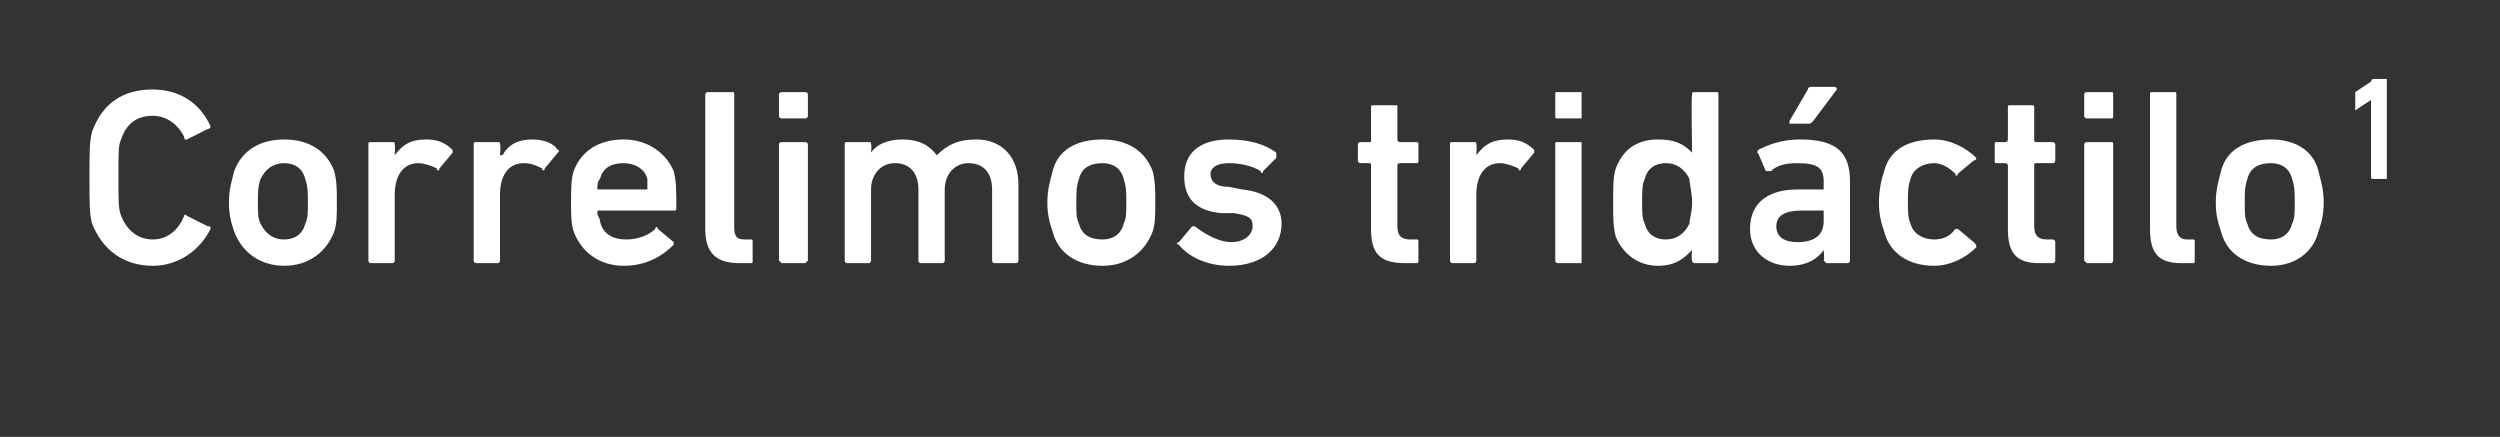 <?xml version="1.0" standalone="no"?><!DOCTYPE svg PUBLIC "-//W3C//DTD SVG 1.1//EN" "http://www.w3.org/Graphics/SVG/1.1/DTD/svg11.dtd"><svg xmlns="http://www.w3.org/2000/svg" version="1.1" width="95px" height="16.6px" viewBox="0 0 95 16.6"><rect x="0" y="0" width="95" height="16.6" fill="#333333" stroke="none"/>  <desc>Correlimos trid ctilo1</desc>  <defs/>  <g id="Polygon19419">    <path d="M 3.4 6.7 C 3.4 5.7 3.4 5.4 3.5 5 C 3.9 3.9 4.7 3.4 5.8 3.4 C 6.8 3.4 7.6 3.9 8 4.8 C 8 4.8 8 4.9 7.9 4.9 C 7.9 4.9 7.1 5.3 7.1 5.3 C 7 5.3 7 5.3 7 5.2 C 6.8 4.8 6.4 4.4 5.8 4.4 C 5.2 4.4 4.8 4.7 4.6 5.3 C 4.5 5.5 4.5 5.8 4.5 6.7 C 4.5 7.7 4.5 7.9 4.6 8.2 C 4.8 8.7 5.2 9.1 5.8 9.1 C 6.4 9.1 6.8 8.7 7 8.2 C 7 8.2 7 8.1 7.1 8.2 C 7.1 8.2 7.9 8.6 7.9 8.6 C 8 8.6 8 8.6 8 8.7 C 7.6 9.5 6.8 10.1 5.8 10.1 C 4.7 10.1 3.9 9.5 3.5 8.5 C 3.4 8.1 3.4 7.8 3.4 6.7 Z M 8.9 8.8 C 8.8 8.5 8.7 8.2 8.7 7.7 C 8.7 7.2 8.8 6.9 8.9 6.5 C 9.2 5.7 9.9 5.3 10.8 5.3 C 11.7 5.3 12.4 5.7 12.7 6.5 C 12.8 6.9 12.8 7.2 12.8 7.7 C 12.8 8.2 12.8 8.5 12.7 8.8 C 12.4 9.6 11.7 10.1 10.8 10.1 C 9.9 10.1 9.2 9.6 8.9 8.8 Z M 11.6 8.5 C 11.7 8.3 11.7 8.1 11.7 7.7 C 11.7 7.3 11.7 7.1 11.6 6.8 C 11.5 6.4 11.2 6.2 10.8 6.2 C 10.4 6.2 10.1 6.4 9.9 6.8 C 9.8 7.1 9.8 7.3 9.8 7.7 C 9.8 8.1 9.8 8.3 9.9 8.5 C 10.1 8.9 10.4 9.1 10.8 9.1 C 11.2 9.1 11.5 8.9 11.6 8.5 Z M 14.1 10 C 14 10 14 9.9 14 9.9 C 14 9.9 14 5.5 14 5.5 C 14 5.4 14 5.4 14.1 5.4 C 14.1 5.4 14.9 5.4 14.9 5.4 C 15 5.4 15 5.4 15 5.5 C 15.02 5.48 15 5.9 15 5.9 C 15 5.9 15.03 5.87 15 5.9 C 15.3 5.5 15.6 5.3 16.2 5.3 C 16.6 5.3 16.9 5.4 17.2 5.7 C 17.2 5.7 17.2 5.7 17.2 5.8 C 17.2 5.8 16.7 6.4 16.7 6.4 C 16.7 6.5 16.6 6.5 16.6 6.4 C 16.4 6.3 16.1 6.2 15.9 6.2 C 15.3 6.2 15 6.7 15 7.4 C 15 7.4 15 9.9 15 9.9 C 15 9.9 15 10 14.9 10 C 14.9 10 14.1 10 14.1 10 Z M 18.1 10 C 18 10 18 9.9 18 9.9 C 18 9.9 18 5.5 18 5.5 C 18 5.4 18 5.4 18.1 5.4 C 18.1 5.4 18.9 5.4 18.9 5.4 C 19 5.4 19 5.4 19 5.5 C 19.04 5.48 19 5.9 19 5.9 C 19 5.9 19.05 5.87 19.1 5.9 C 19.3 5.5 19.7 5.3 20.2 5.3 C 20.6 5.3 21 5.4 21.2 5.7 C 21.2 5.7 21.3 5.7 21.2 5.8 C 21.2 5.8 20.7 6.4 20.7 6.4 C 20.7 6.5 20.6 6.5 20.6 6.4 C 20.4 6.3 20.2 6.2 19.9 6.2 C 19.3 6.2 19 6.7 19 7.4 C 19 7.4 19 9.9 19 9.9 C 19 9.9 19 10 18.9 10 C 18.9 10 18.1 10 18.1 10 Z M 21.8 8.8 C 21.7 8.5 21.7 8.1 21.7 7.7 C 21.7 7.2 21.7 6.8 21.8 6.5 C 22.1 5.7 22.8 5.3 23.7 5.3 C 24.6 5.3 25.3 5.8 25.6 6.5 C 25.7 6.9 25.7 7.2 25.7 7.9 C 25.7 8 25.7 8 25.6 8 C 25.6 8 22.8 8 22.8 8 C 22.7 8 22.7 8 22.7 8.1 C 22.7 8.2 22.8 8.3 22.8 8.4 C 22.9 8.9 23.3 9.1 23.8 9.1 C 24.3 9.1 24.7 8.9 24.9 8.7 C 24.9 8.6 25 8.6 25 8.7 C 25 8.7 25.6 9.2 25.6 9.2 C 25.6 9.2 25.6 9.2 25.6 9.3 C 25.2 9.7 24.6 10.1 23.7 10.1 C 22.8 10.1 22.1 9.6 21.8 8.8 Z M 24.6 6.8 C 24.5 6.4 24.1 6.2 23.7 6.2 C 23.2 6.2 22.9 6.4 22.8 6.8 C 22.7 6.9 22.7 7 22.7 7.2 C 22.7 7.2 22.7 7.2 22.8 7.2 C 22.8 7.2 24.6 7.2 24.6 7.2 C 24.6 7.2 24.6 7.2 24.6 7.2 C 24.6 7 24.6 6.9 24.6 6.8 Z M 28.1 10 C 27.2 10 26.8 9.6 26.8 8.7 C 26.8 8.7 26.8 3.6 26.8 3.6 C 26.8 3.5 26.9 3.5 26.9 3.5 C 26.9 3.5 27.8 3.5 27.8 3.5 C 27.9 3.5 27.9 3.5 27.9 3.6 C 27.9 3.6 27.9 8.6 27.9 8.6 C 27.9 9 28 9.1 28.3 9.1 C 28.3 9.1 28.5 9.1 28.5 9.1 C 28.6 9.1 28.6 9.1 28.6 9.2 C 28.6 9.2 28.6 9.9 28.6 9.9 C 28.6 10 28.6 10 28.5 10 C 28.5 10 28.1 10 28.1 10 Z M 29.7 4.5 C 29.7 4.5 29.6 4.5 29.6 4.4 C 29.6 4.4 29.6 3.6 29.6 3.6 C 29.6 3.5 29.7 3.5 29.7 3.5 C 29.7 3.5 30.6 3.5 30.6 3.5 C 30.6 3.5 30.7 3.5 30.7 3.6 C 30.7 3.6 30.7 4.4 30.7 4.4 C 30.7 4.5 30.6 4.5 30.6 4.5 C 30.6 4.5 29.7 4.5 29.7 4.5 Z M 29.7 10 C 29.7 10 29.6 9.9 29.6 9.9 C 29.6 9.9 29.6 5.5 29.6 5.5 C 29.6 5.4 29.7 5.4 29.7 5.4 C 29.7 5.4 30.6 5.4 30.6 5.4 C 30.6 5.4 30.7 5.4 30.7 5.5 C 30.7 5.5 30.7 9.9 30.7 9.9 C 30.7 9.9 30.6 10 30.6 10 C 30.6 10 29.7 10 29.7 10 Z M 37.8 10 C 37.7 10 37.7 9.9 37.7 9.9 C 37.7 9.9 37.7 7.2 37.7 7.2 C 37.7 6.6 37.4 6.2 36.8 6.2 C 36.3 6.2 35.9 6.6 35.9 7.2 C 35.9 7.2 35.9 9.9 35.9 9.9 C 35.9 9.9 35.9 10 35.8 10 C 35.8 10 35 10 35 10 C 34.9 10 34.9 9.9 34.9 9.9 C 34.9 9.9 34.9 7.2 34.9 7.2 C 34.9 6.6 34.6 6.2 34 6.2 C 33.5 6.2 33.1 6.6 33.1 7.2 C 33.1 7.2 33.1 9.9 33.1 9.9 C 33.1 9.9 33.1 10 33 10 C 33 10 32.2 10 32.2 10 C 32.1 10 32.1 9.9 32.1 9.9 C 32.1 9.9 32.1 5.5 32.1 5.5 C 32.1 5.4 32.1 5.4 32.2 5.4 C 32.2 5.4 33 5.4 33 5.4 C 33.1 5.4 33.1 5.4 33.1 5.5 C 33.13 5.48 33.1 5.8 33.1 5.8 C 33.1 5.8 33.14 5.81 33.1 5.8 C 33.3 5.5 33.7 5.3 34.3 5.3 C 34.9 5.3 35.3 5.5 35.6 5.9 C 35.6 5.9 35.6 5.9 35.6 5.9 C 36 5.5 36.4 5.3 37.1 5.3 C 38.1 5.3 38.7 6 38.7 7 C 38.7 7 38.7 9.9 38.7 9.9 C 38.7 9.9 38.7 10 38.6 10 C 38.6 10 37.8 10 37.8 10 Z M 40 8.8 C 39.9 8.5 39.8 8.2 39.8 7.7 C 39.8 7.2 39.9 6.9 40 6.5 C 40.2 5.7 40.9 5.3 41.9 5.3 C 42.8 5.3 43.5 5.7 43.8 6.5 C 43.9 6.9 43.9 7.2 43.9 7.7 C 43.9 8.2 43.9 8.5 43.8 8.8 C 43.5 9.6 42.8 10.1 41.9 10.1 C 40.9 10.1 40.2 9.6 40 8.8 Z M 42.7 8.5 C 42.8 8.3 42.8 8.1 42.8 7.7 C 42.8 7.3 42.8 7.1 42.7 6.8 C 42.6 6.4 42.3 6.2 41.9 6.2 C 41.4 6.2 41.1 6.4 41 6.8 C 40.9 7.1 40.9 7.3 40.9 7.7 C 40.9 8.1 40.9 8.3 41 8.5 C 41.1 8.9 41.4 9.1 41.9 9.1 C 42.3 9.1 42.6 8.9 42.7 8.5 Z M 44.8 9.3 C 44.7 9.3 44.7 9.2 44.8 9.2 C 44.8 9.2 45.3 8.6 45.3 8.6 C 45.3 8.6 45.4 8.6 45.4 8.6 C 45.8 8.9 46.3 9.2 46.8 9.2 C 47.3 9.2 47.6 8.9 47.6 8.6 C 47.6 8.3 47.5 8.2 46.9 8.1 C 46.9 8.1 46.4 8.1 46.4 8.1 C 45.4 8 45 7.5 45 6.7 C 45 5.8 45.6 5.3 46.7 5.3 C 47.5 5.3 48.1 5.5 48.5 5.8 C 48.5 5.9 48.5 5.9 48.5 6 C 48.5 6 48 6.5 48 6.5 C 48 6.6 47.9 6.6 47.9 6.5 C 47.6 6.3 47.1 6.2 46.7 6.2 C 46.2 6.2 46 6.4 46 6.6 C 46 6.9 46.2 7.1 46.7 7.1 C 46.7 7.1 47.2 7.2 47.2 7.2 C 48.2 7.3 48.7 7.8 48.7 8.5 C 48.7 9.4 48 10.1 46.7 10.1 C 45.8 10.1 45.1 9.7 44.8 9.3 Z M 53.4 10 C 52.4 10 52.1 9.6 52.1 8.7 C 52.1 8.7 52.1 6.3 52.1 6.3 C 52.1 6.2 52.1 6.2 52 6.2 C 52 6.2 51.7 6.2 51.7 6.2 C 51.7 6.2 51.6 6.2 51.6 6.1 C 51.6 6.1 51.6 5.5 51.6 5.5 C 51.6 5.4 51.7 5.4 51.7 5.4 C 51.7 5.4 52 5.4 52 5.4 C 52.1 5.4 52.1 5.4 52.1 5.3 C 52.1 5.3 52.1 4.1 52.1 4.1 C 52.1 4 52.1 4 52.2 4 C 52.2 4 53.1 4 53.1 4 C 53.1 4 53.1 4 53.1 4.1 C 53.1 4.1 53.1 5.3 53.1 5.3 C 53.1 5.4 53.2 5.4 53.2 5.4 C 53.2 5.4 53.8 5.4 53.8 5.4 C 53.9 5.4 53.9 5.4 53.9 5.5 C 53.9 5.5 53.9 6.1 53.9 6.1 C 53.9 6.2 53.9 6.2 53.8 6.2 C 53.8 6.2 53.2 6.2 53.2 6.2 C 53.2 6.2 53.1 6.2 53.1 6.3 C 53.1 6.3 53.1 8.6 53.1 8.6 C 53.1 9 53.3 9.1 53.6 9.1 C 53.6 9.1 53.8 9.1 53.8 9.1 C 53.9 9.1 53.9 9.1 53.9 9.2 C 53.9 9.2 53.9 9.9 53.9 9.9 C 53.9 10 53.9 10 53.8 10 C 53.8 10 53.4 10 53.4 10 Z M 55.2 10 C 55.1 10 55.1 9.9 55.1 9.9 C 55.1 9.9 55.1 5.5 55.1 5.5 C 55.1 5.4 55.1 5.4 55.2 5.4 C 55.2 5.4 56 5.4 56 5.4 C 56.1 5.4 56.1 5.4 56.1 5.5 C 56.13 5.48 56.1 5.9 56.1 5.9 C 56.1 5.9 56.14 5.87 56.1 5.9 C 56.4 5.5 56.7 5.3 57.3 5.3 C 57.7 5.3 58 5.4 58.3 5.7 C 58.3 5.7 58.3 5.7 58.3 5.8 C 58.3 5.8 57.8 6.4 57.8 6.4 C 57.8 6.5 57.7 6.5 57.7 6.4 C 57.5 6.3 57.2 6.2 57 6.2 C 56.4 6.2 56.1 6.7 56.1 7.4 C 56.1 7.4 56.1 9.9 56.1 9.9 C 56.1 9.9 56.1 10 56 10 C 56 10 55.2 10 55.2 10 Z M 59.2 4.5 C 59.1 4.5 59.1 4.5 59.1 4.4 C 59.1 4.4 59.1 3.6 59.1 3.6 C 59.1 3.5 59.1 3.5 59.2 3.5 C 59.2 3.5 60.1 3.5 60.1 3.5 C 60.1 3.5 60.1 3.5 60.1 3.6 C 60.1 3.6 60.1 4.4 60.1 4.4 C 60.1 4.5 60.1 4.5 60.1 4.5 C 60.1 4.5 59.2 4.5 59.2 4.5 Z M 59.2 10 C 59.1 10 59.1 9.9 59.1 9.9 C 59.1 9.9 59.1 5.5 59.1 5.5 C 59.1 5.4 59.1 5.4 59.2 5.4 C 59.2 5.4 60.1 5.4 60.1 5.4 C 60.1 5.4 60.1 5.4 60.1 5.5 C 60.1 5.5 60.1 9.9 60.1 9.9 C 60.1 9.9 60.1 10 60.1 10 C 60.1 10 59.2 10 59.2 10 Z M 64.4 10 C 64.3 10 64.3 9.9 64.3 9.9 C 64.26 9.86 64.3 9.5 64.3 9.5 C 64.3 9.5 64.25 9.52 64.3 9.5 C 64 9.8 63.7 10.1 63 10.1 C 62.3 10.1 61.7 9.7 61.4 9 C 61.3 8.6 61.3 8.3 61.3 7.7 C 61.3 7.1 61.3 6.7 61.4 6.4 C 61.7 5.6 62.3 5.3 63 5.3 C 63.7 5.3 64 5.5 64.3 5.8 C 64.25 5.82 64.3 5.8 64.3 5.8 C 64.3 5.8 64.26 3.6 64.3 3.6 C 64.3 3.5 64.3 3.5 64.4 3.5 C 64.4 3.5 65.2 3.5 65.2 3.5 C 65.3 3.5 65.3 3.5 65.3 3.6 C 65.3 3.6 65.3 9.9 65.3 9.9 C 65.3 9.9 65.3 10 65.2 10 C 65.2 10 64.4 10 64.4 10 Z M 64.2 8.5 C 64.2 8.3 64.3 8.1 64.3 7.7 C 64.3 7.3 64.2 7 64.2 6.8 C 64 6.4 63.7 6.2 63.3 6.2 C 62.9 6.2 62.6 6.4 62.5 6.8 C 62.4 7 62.4 7.3 62.4 7.7 C 62.4 8.1 62.4 8.3 62.5 8.5 C 62.6 8.9 62.9 9.1 63.3 9.1 C 63.7 9.1 64 8.9 64.2 8.5 Z M 69.4 10 C 69.4 10 69.3 9.9 69.3 9.9 C 69.34 9.86 69.3 9.5 69.3 9.5 C 69.3 9.5 69.33 9.53 69.3 9.5 C 69.1 9.8 68.7 10.1 68 10.1 C 67.2 10.1 66.5 9.6 66.5 8.7 C 66.5 7.7 67.2 7.2 68.3 7.2 C 68.3 7.2 69.3 7.2 69.3 7.2 C 69.3 7.2 69.3 7.2 69.3 7.2 C 69.3 7.2 69.3 6.9 69.3 6.9 C 69.3 6.4 69.1 6.2 68.3 6.2 C 67.8 6.2 67.5 6.3 67.3 6.5 C 67.2 6.5 67.2 6.5 67.1 6.5 C 67.1 6.5 66.8 5.8 66.8 5.8 C 66.7 5.8 66.8 5.8 66.8 5.7 C 67.2 5.5 67.7 5.3 68.4 5.3 C 69.8 5.3 70.3 5.8 70.3 6.9 C 70.3 6.9 70.3 9.9 70.3 9.9 C 70.3 9.9 70.3 10 70.2 10 C 70.2 10 69.4 10 69.4 10 Z M 69.3 8.4 C 69.3 8.4 69.3 8.1 69.3 8.1 C 69.3 8 69.3 8 69.3 8 C 69.3 8 68.5 8 68.5 8 C 67.8 8 67.5 8.2 67.5 8.6 C 67.5 9 67.8 9.2 68.3 9.2 C 69 9.2 69.3 8.9 69.3 8.4 Z M 68 4.7 C 68 4.7 68 4.6 68 4.6 C 68 4.6 68.7 3.4 68.7 3.4 C 68.7 3.3 68.8 3.3 68.9 3.3 C 68.9 3.3 69.7 3.3 69.7 3.3 C 69.8 3.3 69.8 3.4 69.8 3.4 C 69.8 3.4 68.9 4.6 68.9 4.6 C 68.8 4.7 68.8 4.7 68.7 4.7 C 68.7 4.7 68 4.7 68 4.7 Z M 71.6 8.8 C 71.5 8.5 71.4 8.2 71.4 7.7 C 71.4 7.2 71.5 6.8 71.6 6.5 C 71.8 5.7 72.5 5.3 73.5 5.3 C 74.1 5.3 74.7 5.6 75.1 6 C 75.1 6 75.1 6.1 75 6.1 C 75 6.1 74.4 6.6 74.4 6.6 C 74.4 6.7 74.3 6.7 74.3 6.6 C 74.1 6.4 73.8 6.2 73.5 6.2 C 73.1 6.2 72.7 6.4 72.6 6.8 C 72.5 7.1 72.5 7.3 72.5 7.7 C 72.5 8 72.5 8.3 72.6 8.5 C 72.7 8.9 73.1 9.1 73.5 9.1 C 73.8 9.1 74.1 9 74.3 8.7 C 74.3 8.7 74.4 8.7 74.4 8.7 C 74.4 8.7 75 9.2 75 9.2 C 75.1 9.3 75.1 9.3 75.1 9.4 C 74.7 9.8 74.1 10.1 73.5 10.1 C 72.5 10.1 71.8 9.6 71.6 8.8 Z M 77.5 10 C 76.6 10 76.3 9.6 76.3 8.7 C 76.3 8.7 76.3 6.3 76.3 6.3 C 76.3 6.2 76.2 6.2 76.2 6.2 C 76.2 6.2 75.9 6.2 75.9 6.2 C 75.8 6.2 75.8 6.2 75.8 6.1 C 75.8 6.1 75.8 5.5 75.8 5.5 C 75.8 5.4 75.8 5.4 75.9 5.4 C 75.9 5.4 76.2 5.4 76.2 5.4 C 76.2 5.4 76.3 5.4 76.3 5.3 C 76.3 5.3 76.3 4.1 76.3 4.1 C 76.3 4 76.3 4 76.4 4 C 76.4 4 77.2 4 77.2 4 C 77.3 4 77.3 4 77.3 4.1 C 77.3 4.1 77.3 5.3 77.3 5.3 C 77.3 5.4 77.3 5.4 77.4 5.4 C 77.4 5.4 78 5.4 78 5.4 C 78 5.4 78.1 5.4 78.1 5.5 C 78.1 5.5 78.1 6.1 78.1 6.1 C 78.1 6.2 78 6.2 78 6.2 C 78 6.2 77.4 6.2 77.4 6.2 C 77.3 6.2 77.3 6.2 77.3 6.3 C 77.3 6.3 77.3 8.6 77.3 8.6 C 77.3 9 77.5 9.1 77.8 9.1 C 77.8 9.1 78 9.1 78 9.1 C 78 9.1 78.1 9.1 78.1 9.2 C 78.1 9.2 78.1 9.9 78.1 9.9 C 78.1 10 78 10 78 10 C 78 10 77.5 10 77.5 10 Z M 79.3 4.5 C 79.3 4.5 79.2 4.5 79.2 4.4 C 79.2 4.4 79.2 3.6 79.2 3.6 C 79.2 3.5 79.3 3.5 79.3 3.5 C 79.3 3.5 80.2 3.5 80.2 3.5 C 80.3 3.5 80.3 3.5 80.3 3.6 C 80.3 3.6 80.3 4.4 80.3 4.4 C 80.3 4.5 80.3 4.5 80.2 4.5 C 80.2 4.5 79.3 4.5 79.3 4.5 Z M 79.3 10 C 79.3 10 79.2 9.9 79.2 9.9 C 79.2 9.9 79.2 5.5 79.2 5.5 C 79.2 5.4 79.3 5.4 79.3 5.4 C 79.3 5.4 80.2 5.4 80.2 5.4 C 80.3 5.4 80.3 5.4 80.3 5.5 C 80.3 5.5 80.3 9.9 80.3 9.9 C 80.3 9.9 80.3 10 80.2 10 C 80.2 10 79.3 10 79.3 10 Z M 82.9 10 C 82 10 81.7 9.6 81.7 8.7 C 81.7 8.7 81.7 3.6 81.7 3.6 C 81.7 3.5 81.7 3.5 81.8 3.5 C 81.8 3.5 82.6 3.5 82.6 3.5 C 82.7 3.5 82.7 3.5 82.7 3.6 C 82.7 3.6 82.7 8.6 82.7 8.6 C 82.7 9 82.9 9.1 83.1 9.1 C 83.1 9.1 83.3 9.1 83.3 9.1 C 83.4 9.1 83.4 9.1 83.4 9.2 C 83.4 9.2 83.4 9.9 83.4 9.9 C 83.4 10 83.4 10 83.3 10 C 83.3 10 82.9 10 82.9 10 Z M 84.4 8.8 C 84.3 8.5 84.2 8.2 84.2 7.7 C 84.2 7.2 84.3 6.9 84.4 6.5 C 84.6 5.7 85.3 5.3 86.3 5.3 C 87.2 5.3 87.9 5.7 88.1 6.5 C 88.2 6.9 88.3 7.2 88.3 7.7 C 88.3 8.2 88.2 8.5 88.1 8.8 C 87.9 9.6 87.2 10.1 86.3 10.1 C 85.3 10.1 84.6 9.6 84.4 8.8 Z M 87.1 8.5 C 87.2 8.3 87.2 8.1 87.2 7.7 C 87.2 7.3 87.2 7.1 87.1 6.8 C 87 6.4 86.7 6.2 86.3 6.2 C 85.8 6.2 85.5 6.4 85.4 6.8 C 85.3 7.1 85.3 7.3 85.3 7.7 C 85.3 8.1 85.3 8.3 85.4 8.5 C 85.5 8.9 85.8 9.1 86.3 9.1 C 86.7 9.1 87 8.9 87.1 8.5 Z M 90.1 3.8 L 90.1 3.8 C 90.1 3.8 89.51 4.18 89.5 4.2 C 89.5 4.2 89.5 4.2 89.5 4.1 C 89.5 4.1 89.5 3.6 89.5 3.6 C 89.5 3.5 89.5 3.5 89.5 3.5 C 89.5 3.5 90.1 3.1 90.1 3.1 C 90.1 3 90.2 3 90.2 3 C 90.2 3 90.7 3 90.7 3 C 90.7 3 90.7 3.1 90.7 3.1 C 90.7 3.1 90.7 6.7 90.7 6.7 C 90.7 6.8 90.7 6.8 90.7 6.8 C 90.7 6.8 90.2 6.8 90.2 6.8 C 90.1 6.8 90.1 6.8 90.1 6.7 C 90.1 6.74 90.1 3.8 90.1 3.8 Z " stroke="none" fill="#fff"/>  </g></svg>